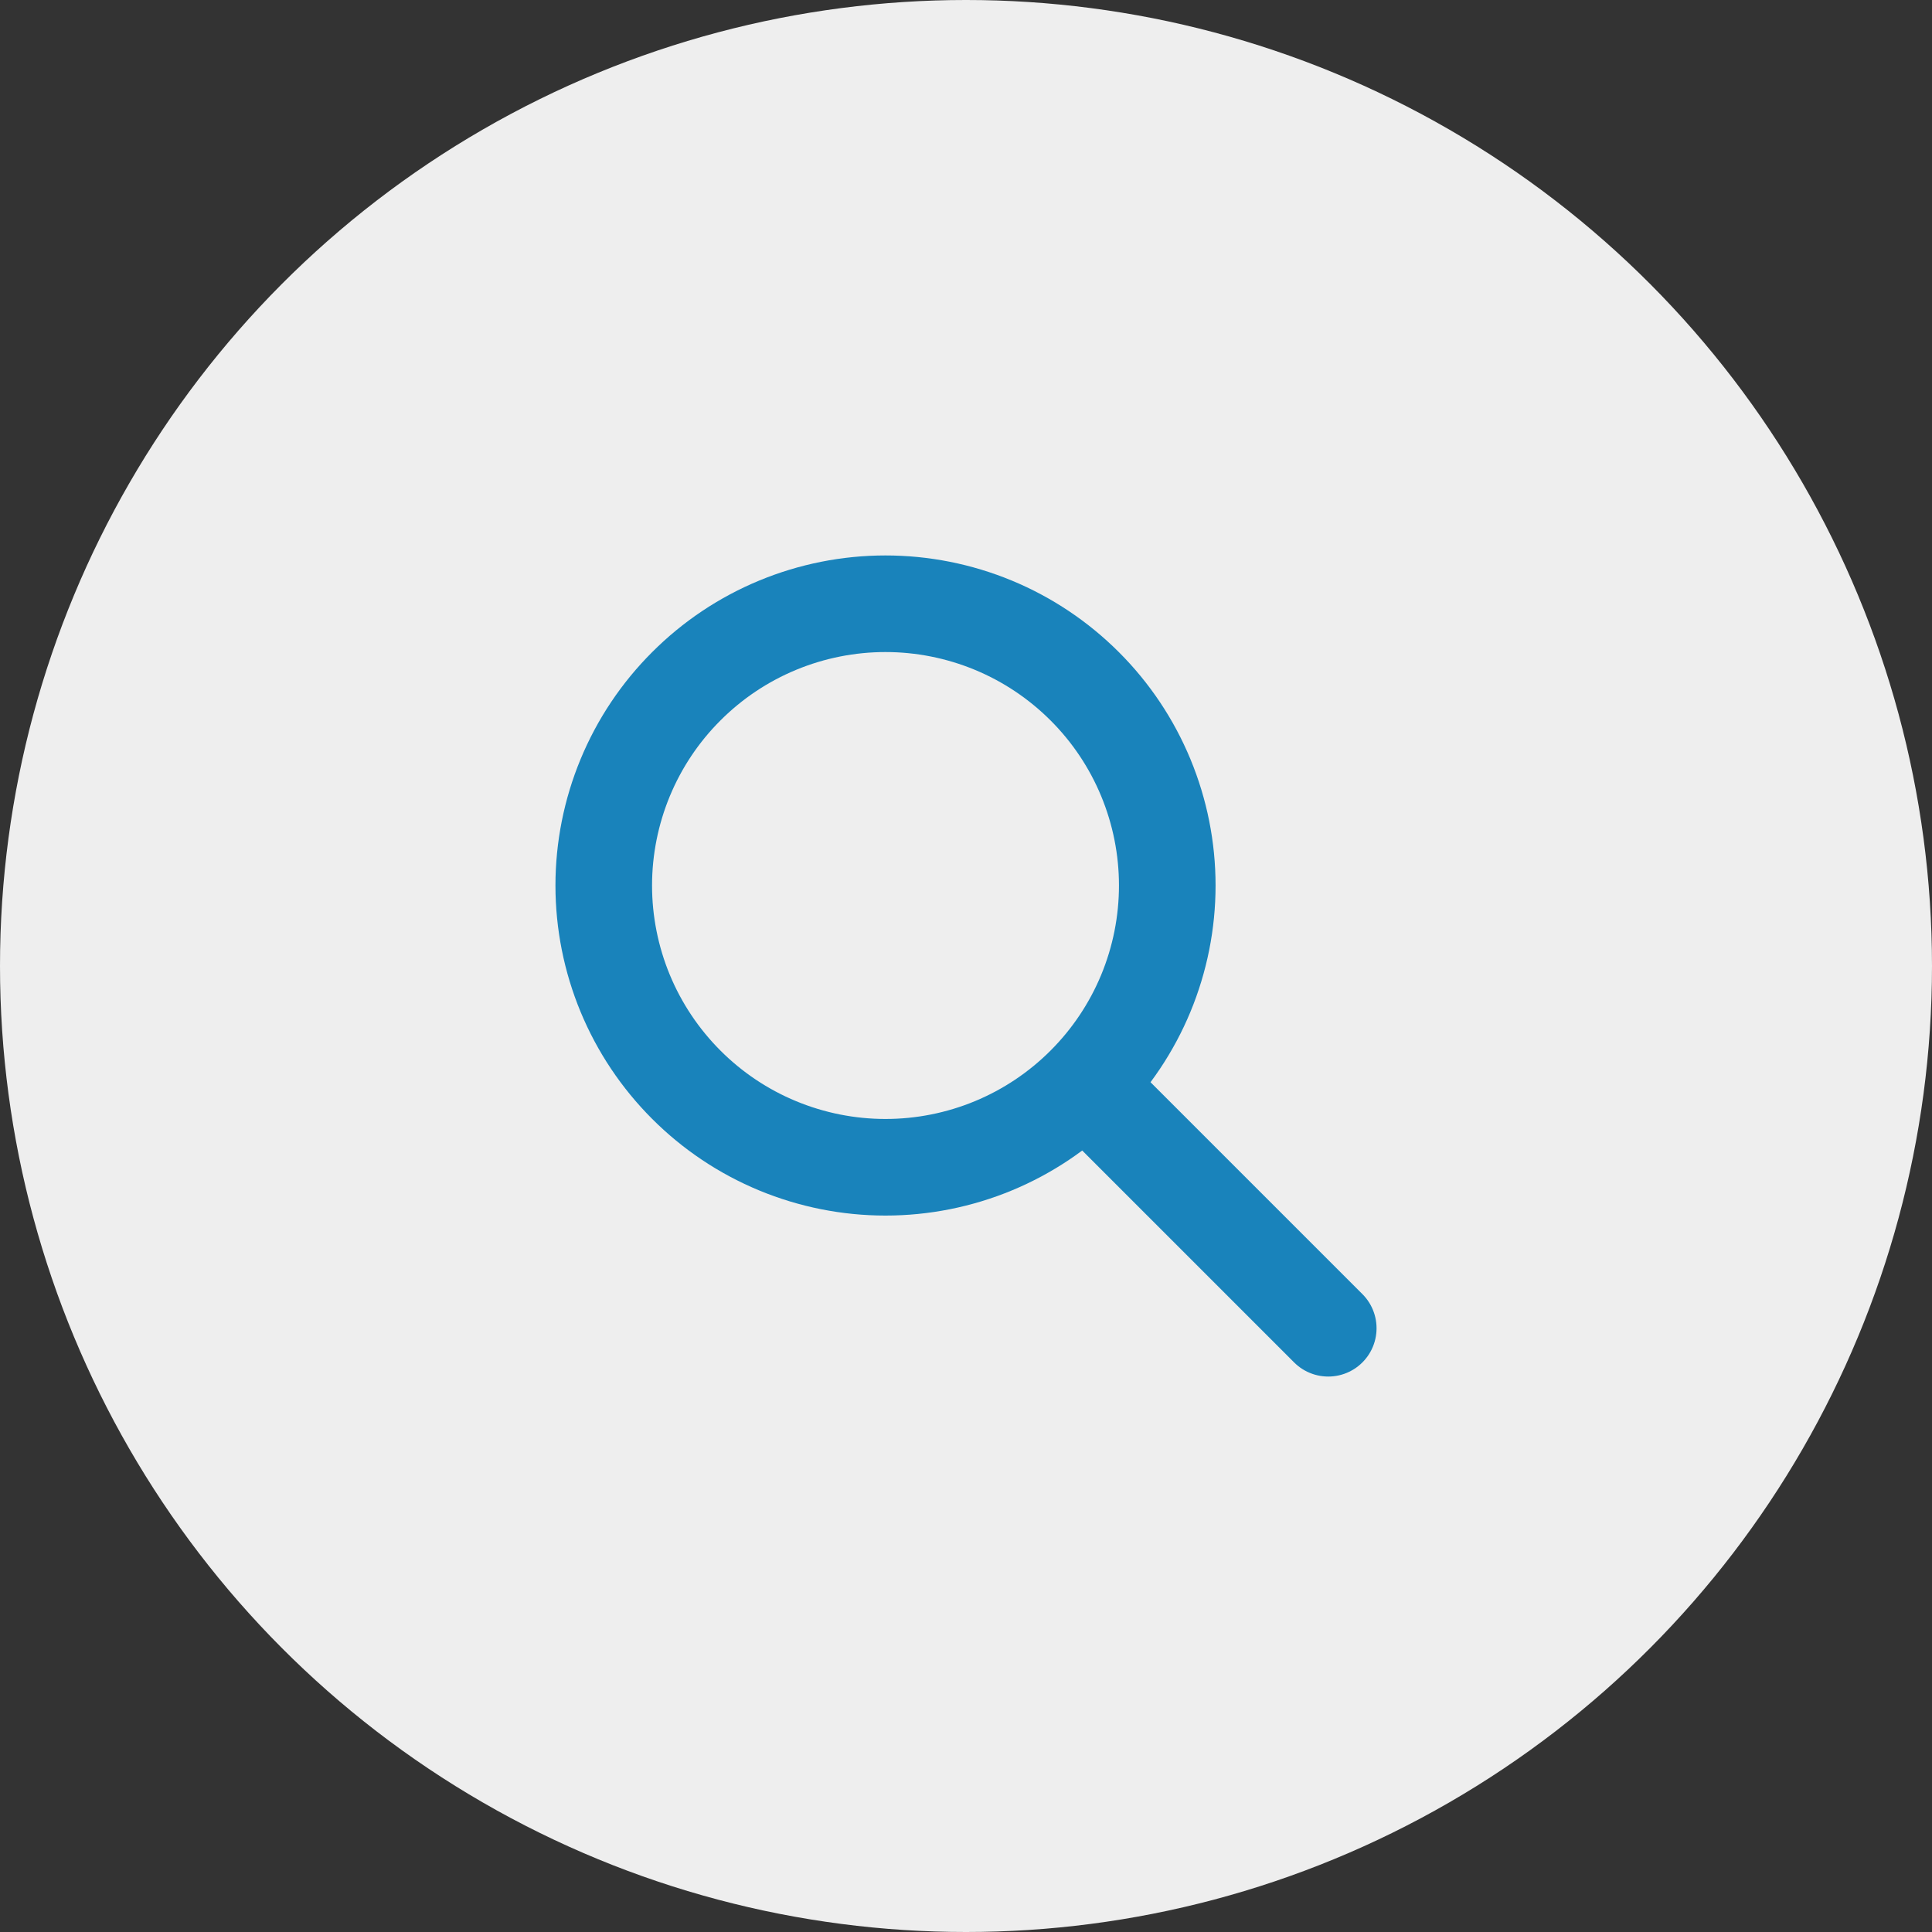 <?xml version="1.0" encoding="UTF-8"?> <svg xmlns="http://www.w3.org/2000/svg" width="40" height="40" viewBox="0 0 40 40" fill="none"><rect x="0" y="0" width="40" height="40" fill="#333333" stroke="none"/><circle cx="20" cy="20" r="20" fill="#EEEEEE"></circle><path d="M27.5 27.5L22.5 22.5M12.5 18.333C12.5 19.099 12.651 19.858 12.944 20.566C13.237 21.273 13.667 21.916 14.209 22.458C14.75 23 15.393 23.43 16.101 23.723C16.809 24.016 17.567 24.167 18.333 24.167C19.099 24.167 19.858 24.016 20.566 23.723C21.273 23.43 21.916 23 22.458 22.458C23 21.916 23.43 21.273 23.723 20.566C24.016 19.858 24.167 19.099 24.167 18.333C24.167 17.567 24.016 16.809 23.723 16.101C23.43 15.393 23 14.75 22.458 14.209C21.916 13.667 21.273 13.237 20.566 12.944C19.858 12.651 19.099 12.5 18.333 12.5C17.567 12.5 16.809 12.651 16.101 12.944C15.393 13.237 14.75 13.667 14.209 14.209C13.667 14.75 13.237 15.393 12.944 16.101C12.651 16.809 12.5 17.567 12.5 18.333Z" stroke="#1983BB" stroke-width="2" stroke-linecap="round" stroke-linejoin="round"></path></svg> 
